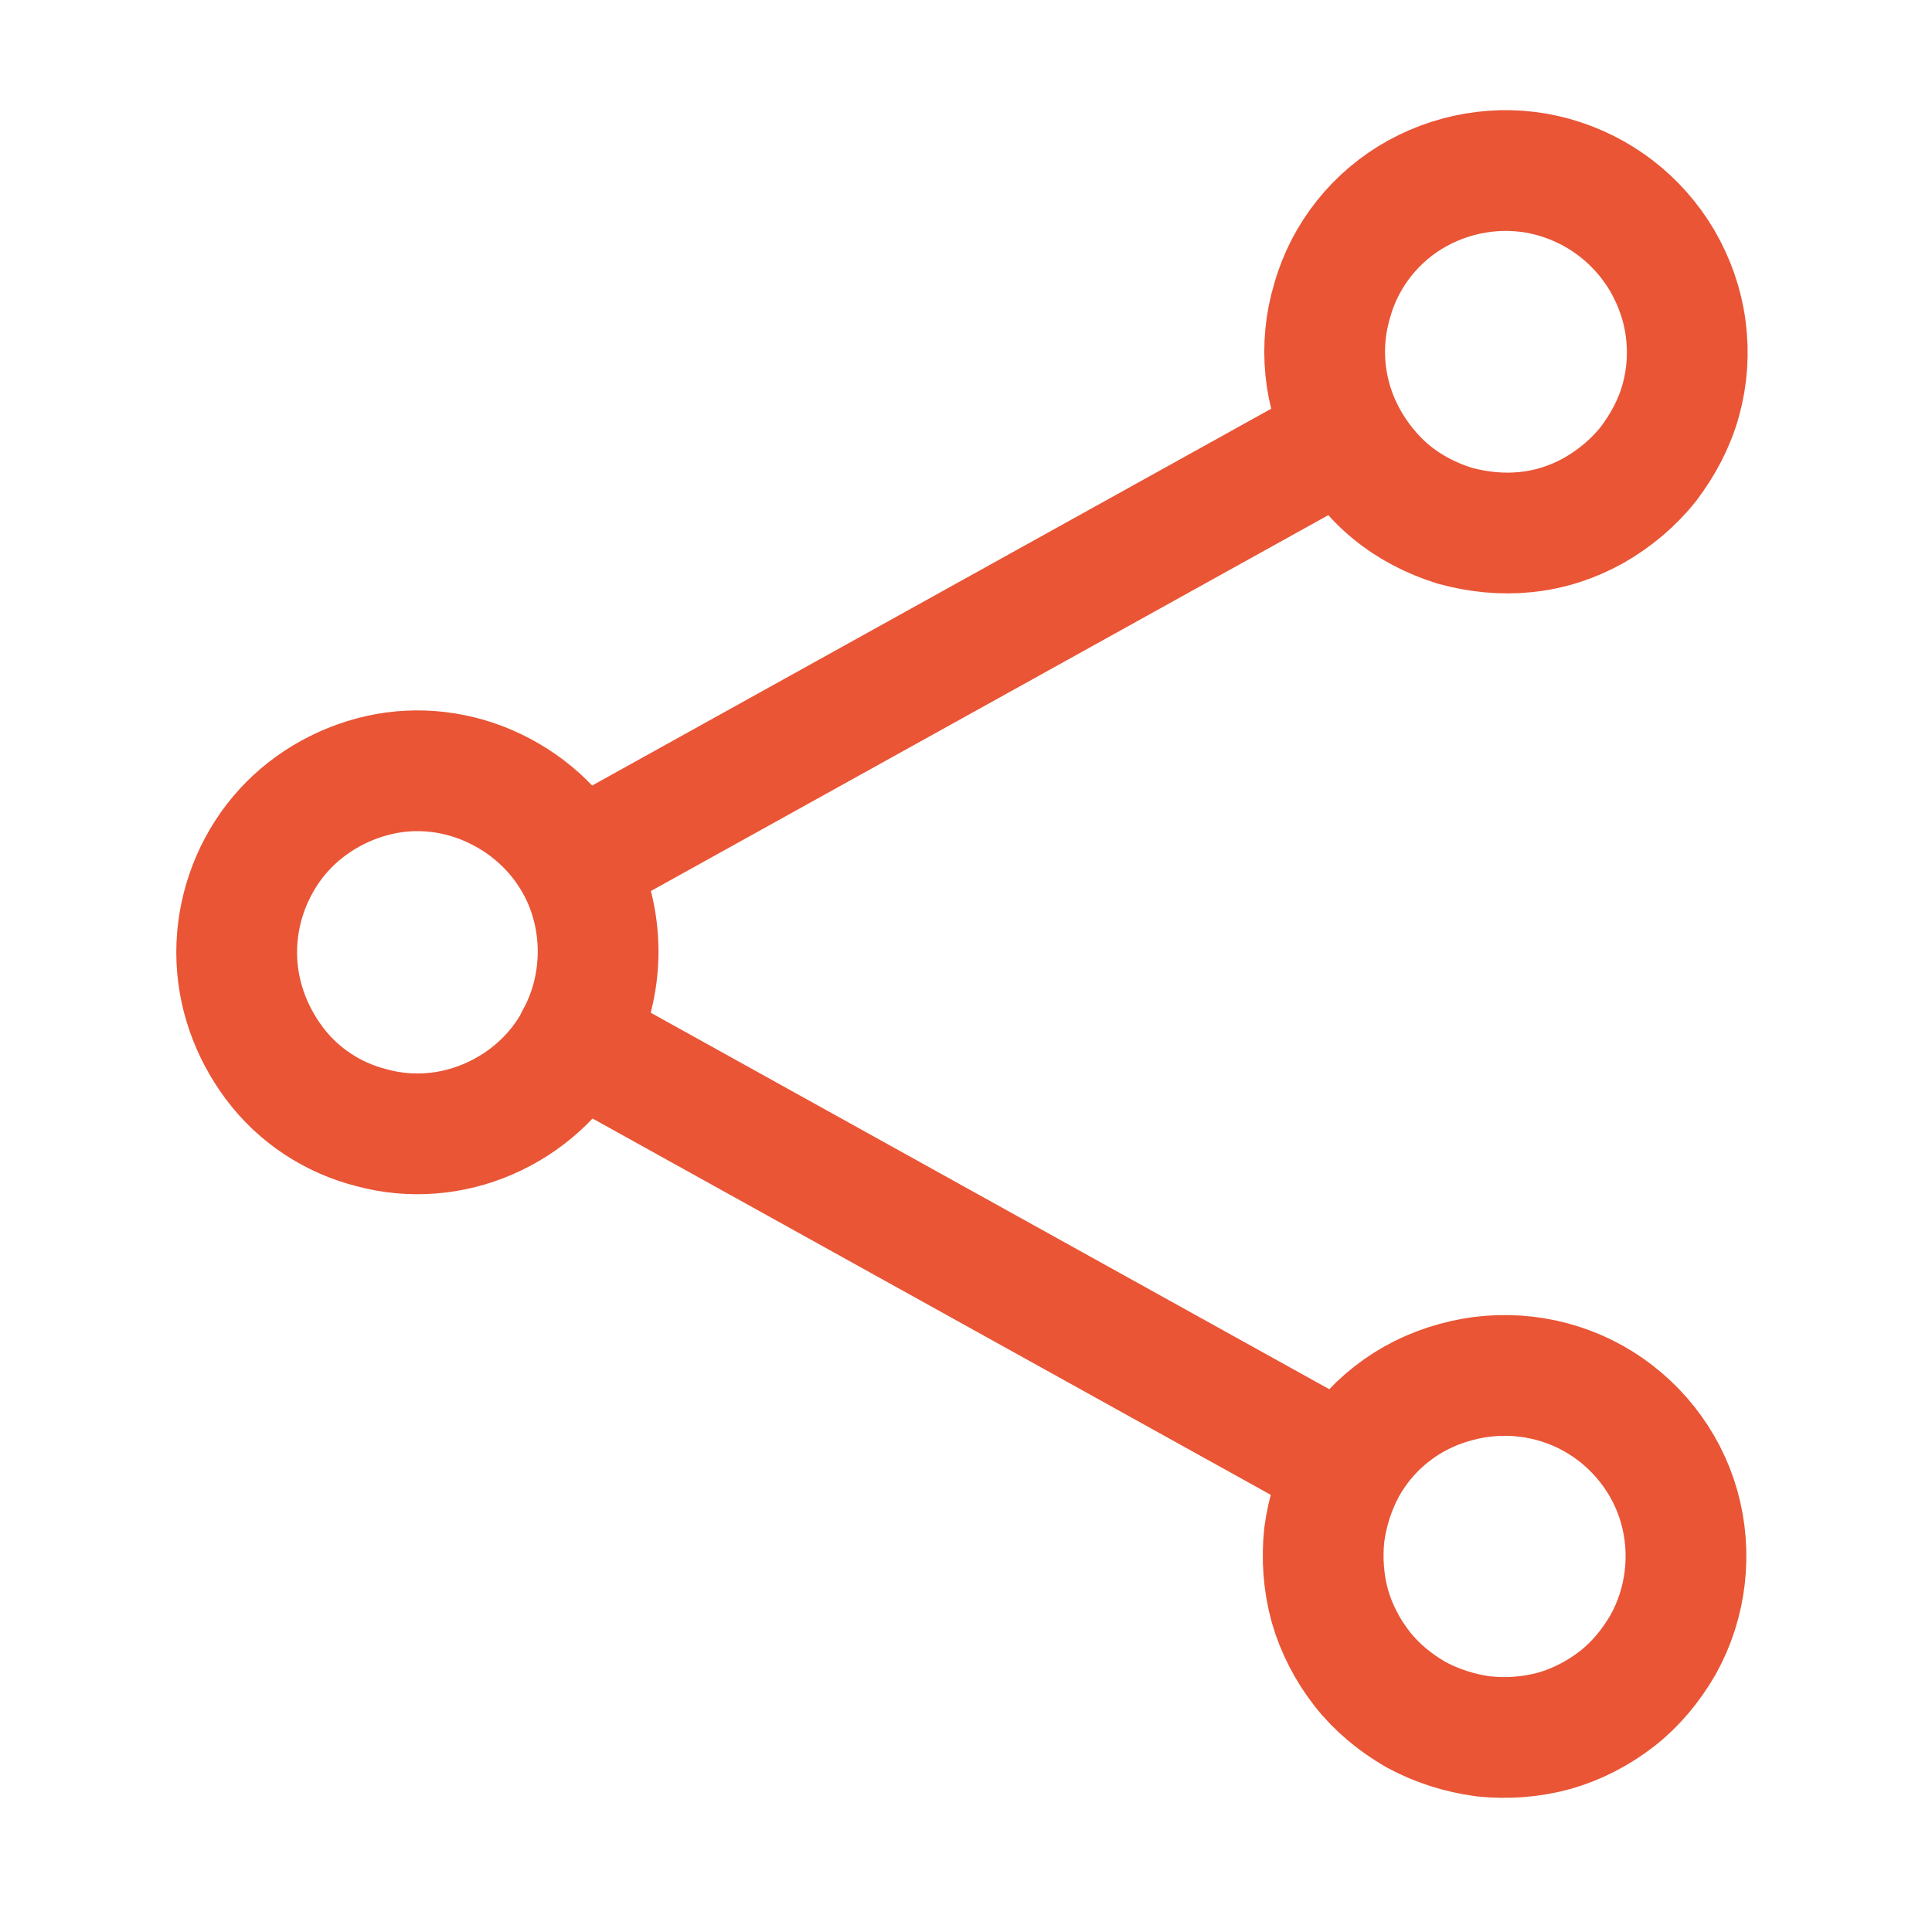 <?xml version="1.0" encoding="UTF-8"?> <svg xmlns="http://www.w3.org/2000/svg" xmlns:xlink="http://www.w3.org/1999/xlink" version="1.1" id="Слой_1" x="0px" y="0px" width="24px" height="24px" viewBox="0 0 24 24" style="enable-background:new 0 0 24 24;" xml:space="preserve"> <style type="text/css"> .st0{fill:none;stroke:#E95535;stroke-width:1.5;stroke-linecap:round;stroke-linejoin:round;} </style> <path class="st0" d="M7.15,10.73C6.91,10.3,6.53,9.96,6.07,9.76C5.61,9.56,5.1,9.52,4.62,9.65c-0.48,0.13-0.91,0.41-1.21,0.8 s-0.47,0.88-0.47,1.38c0,0.5,0.17,0.98,0.47,1.38s0.73,0.68,1.21,0.8c0.48,0.13,0.99,0.09,1.45-0.11c0.46-0.2,0.84-0.54,1.08-0.98 M7.15,10.73c0.18,0.32,0.28,0.7,0.28,1.09s-0.1,0.77-0.28,1.09 M7.15,10.73l9.57-5.31 M7.15,12.92l9.57,5.31 M16.72,5.42 c0.14,0.26,0.33,0.5,0.56,0.69c0.23,0.19,0.5,0.33,0.79,0.42c0.29,0.08,0.59,0.11,0.88,0.08c0.3-0.03,0.58-0.12,0.85-0.27 c0.26-0.15,0.49-0.34,0.68-0.58c0.18-0.24,0.32-0.5,0.4-0.79c0.08-0.29,0.1-0.59,0.06-0.89c-0.04-0.3-0.14-0.58-0.29-0.84 c-0.3-0.51-0.78-0.88-1.35-1.04c-0.57-0.16-1.18-0.08-1.69,0.2s-0.9,0.76-1.06,1.33C16.38,4.29,16.44,4.9,16.72,5.42z M16.72,18.23 c-0.14,0.26-0.23,0.54-0.27,0.84c-0.03,0.29-0.01,0.59,0.07,0.88c0.08,0.28,0.22,0.55,0.4,0.78c0.18,0.23,0.41,0.42,0.67,0.57 c0.26,0.14,0.54,0.23,0.84,0.27c0.29,0.03,0.59,0.01,0.88-0.07c0.28-0.08,0.55-0.22,0.78-0.4c0.23-0.18,0.42-0.41,0.57-0.67 c0.29-0.52,0.36-1.14,0.2-1.71c-0.16-0.57-0.55-1.06-1.07-1.35c-0.52-0.29-1.14-0.36-1.71-0.2C17.49,17.33,17.01,17.71,16.72,18.23z "></path> </svg> 